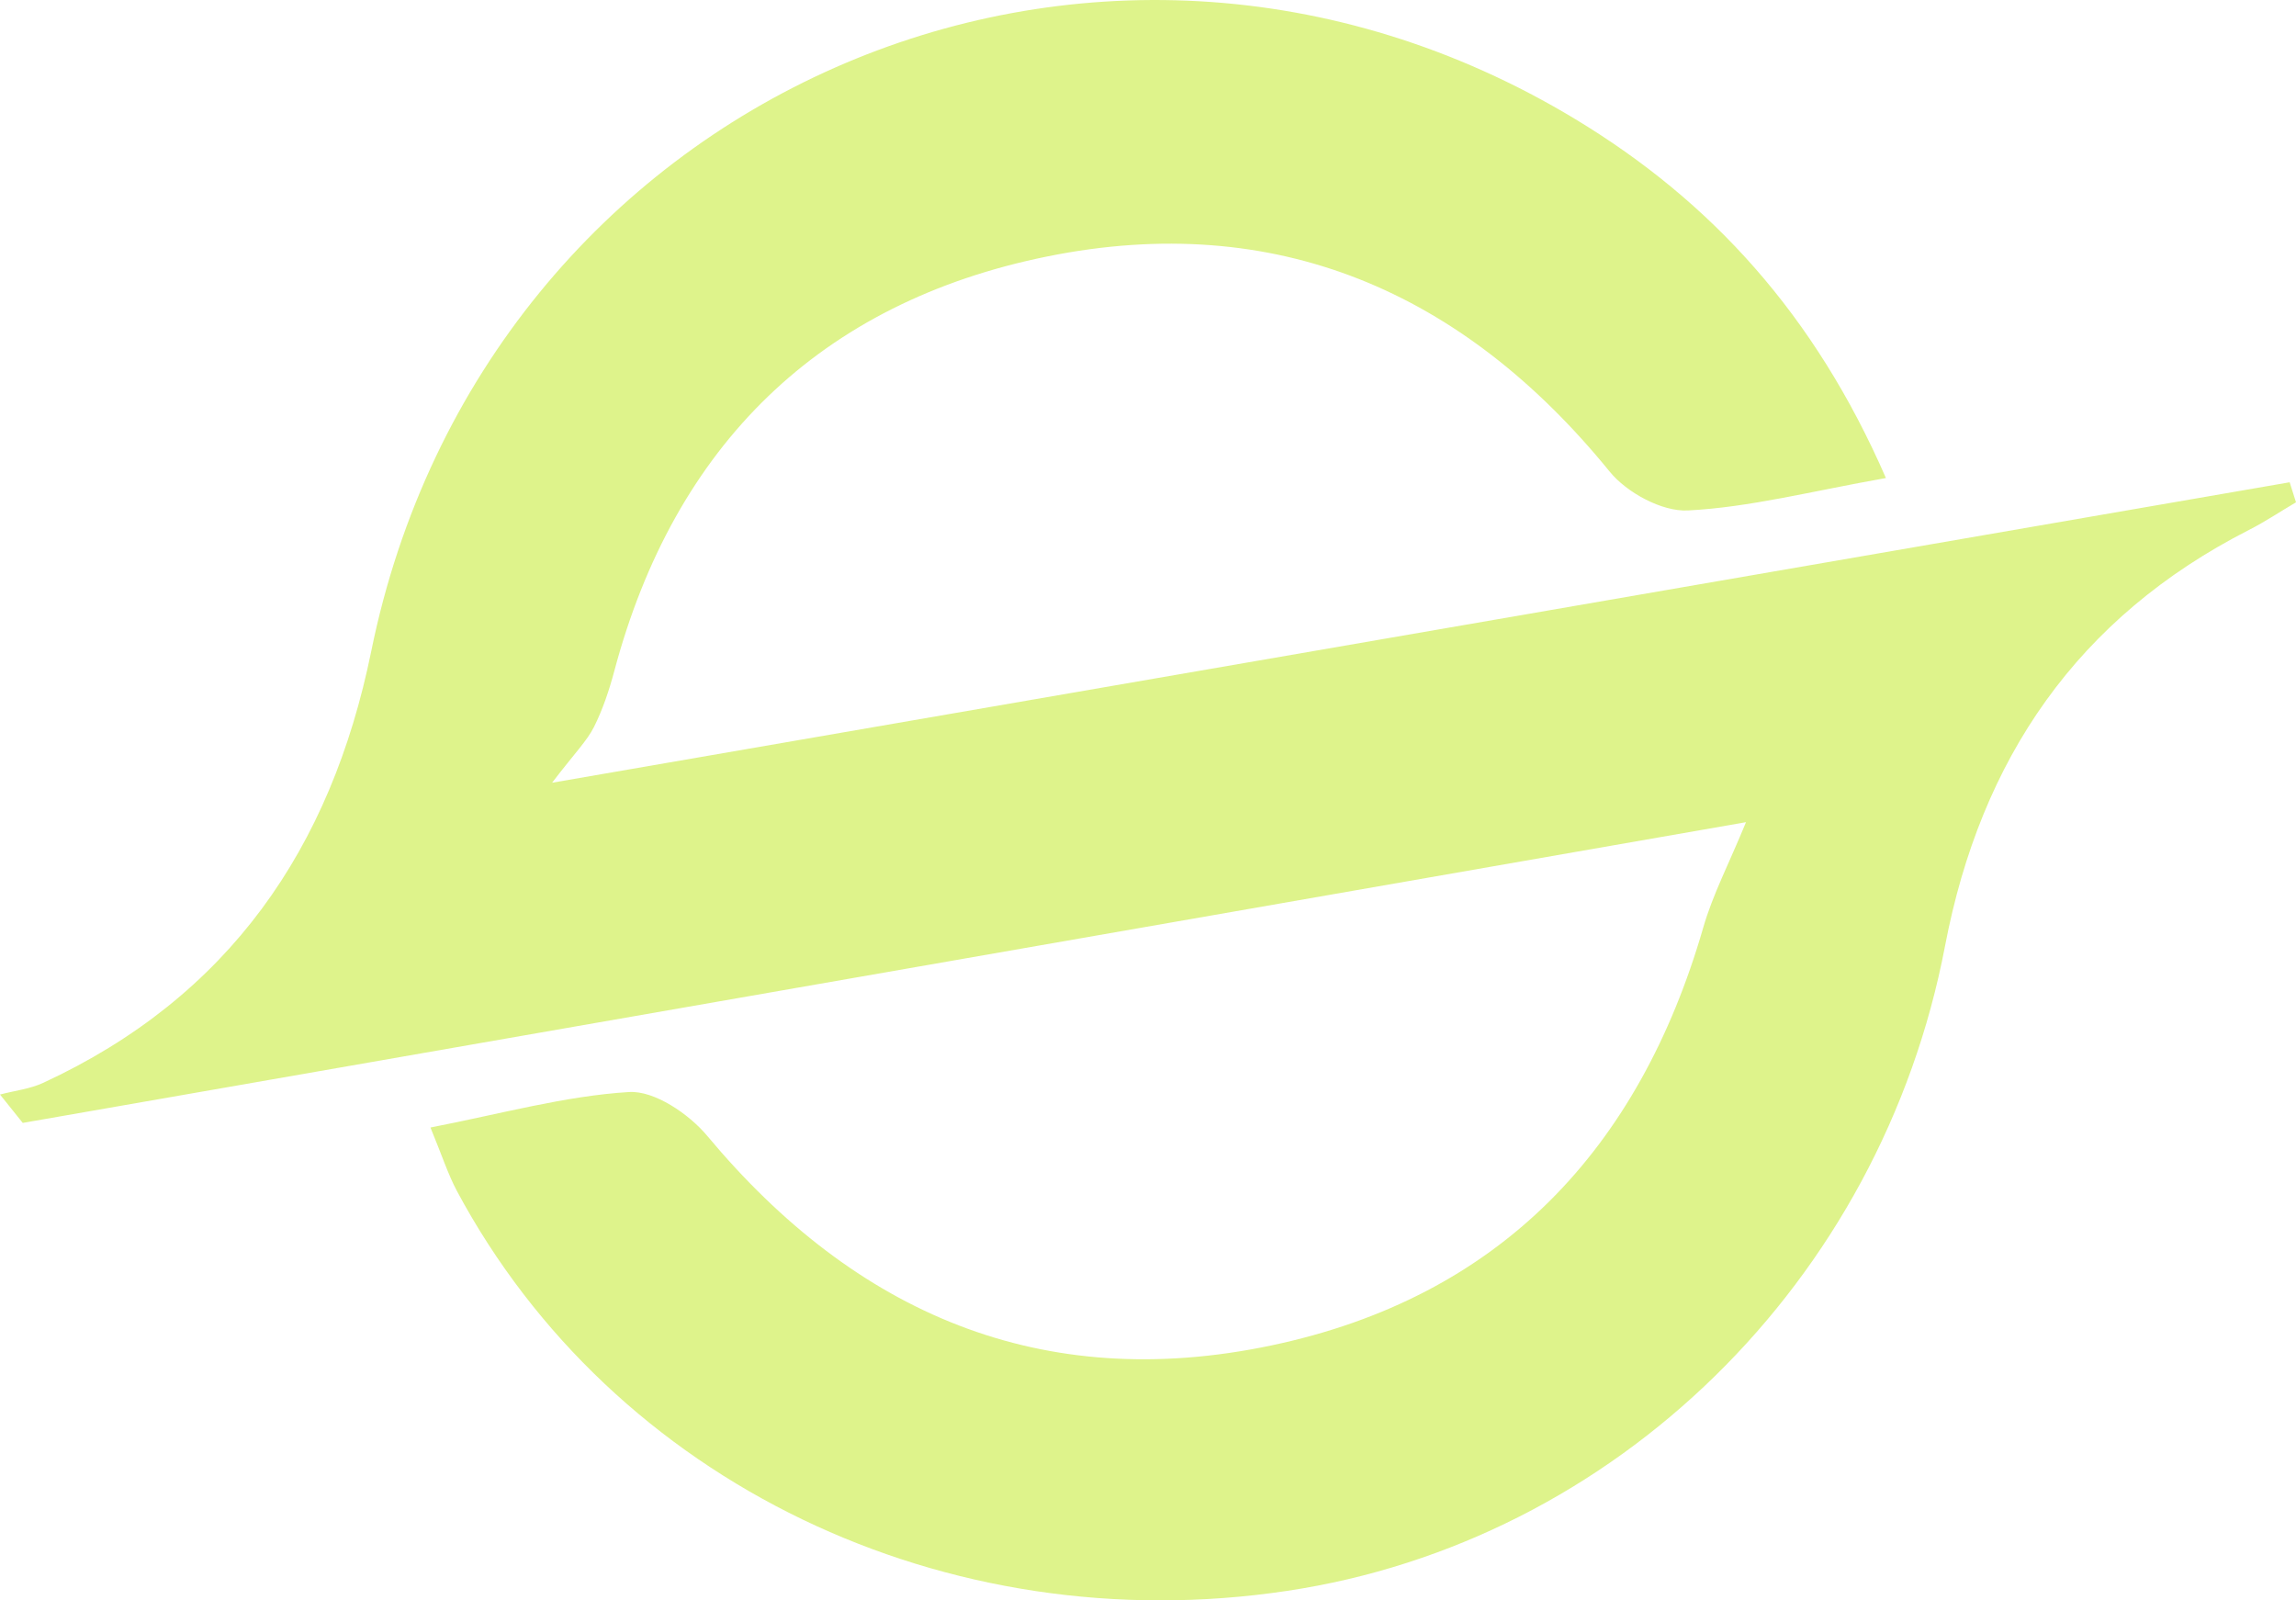 <svg width="33" height="23" viewBox="0 0 33 23" fill="none" xmlns="http://www.w3.org/2000/svg">
<path fill-rule="evenodd" clip-rule="evenodd" d="M27.106 6.87C26.022 7.062 25.146 7.291 24.26 7.336C23.889 7.356 23.381 7.08 23.135 6.777C21.026 4.185 18.332 3.022 15.055 3.685C11.79 4.345 9.693 6.397 8.828 9.648C8.755 9.921 8.663 10.196 8.537 10.448C8.437 10.647 8.268 10.814 7.935 11.249C16.439 9.778 24.674 8.355 32.909 6.931C32.94 7.027 32.97 7.123 33 7.219C32.775 7.351 32.556 7.498 32.324 7.616C29.858 8.873 28.47 10.904 27.956 13.593C27.034 18.425 23.214 22.156 18.501 22.863C13.588 23.601 8.81 21.303 6.567 17.116C6.439 16.875 6.354 16.61 6.187 16.204C7.204 16.007 8.116 15.751 9.041 15.694C9.407 15.672 9.901 16.009 10.165 16.324C12.299 18.882 14.976 20.028 18.268 19.337C21.557 18.646 23.558 16.522 24.481 13.329C24.617 12.856 24.851 12.411 25.095 11.816C16.779 13.267 8.554 14.702 0.327 16.138C0.218 16.002 0.109 15.867 0 15.73C0.208 15.675 0.429 15.651 0.621 15.562C3.288 14.328 4.758 12.197 5.336 9.358C6.961 1.384 15.705 -2.478 22.643 1.713C24.601 2.897 26.083 4.523 27.106 6.87Z" fill="#DEF38B"/>
</svg>
